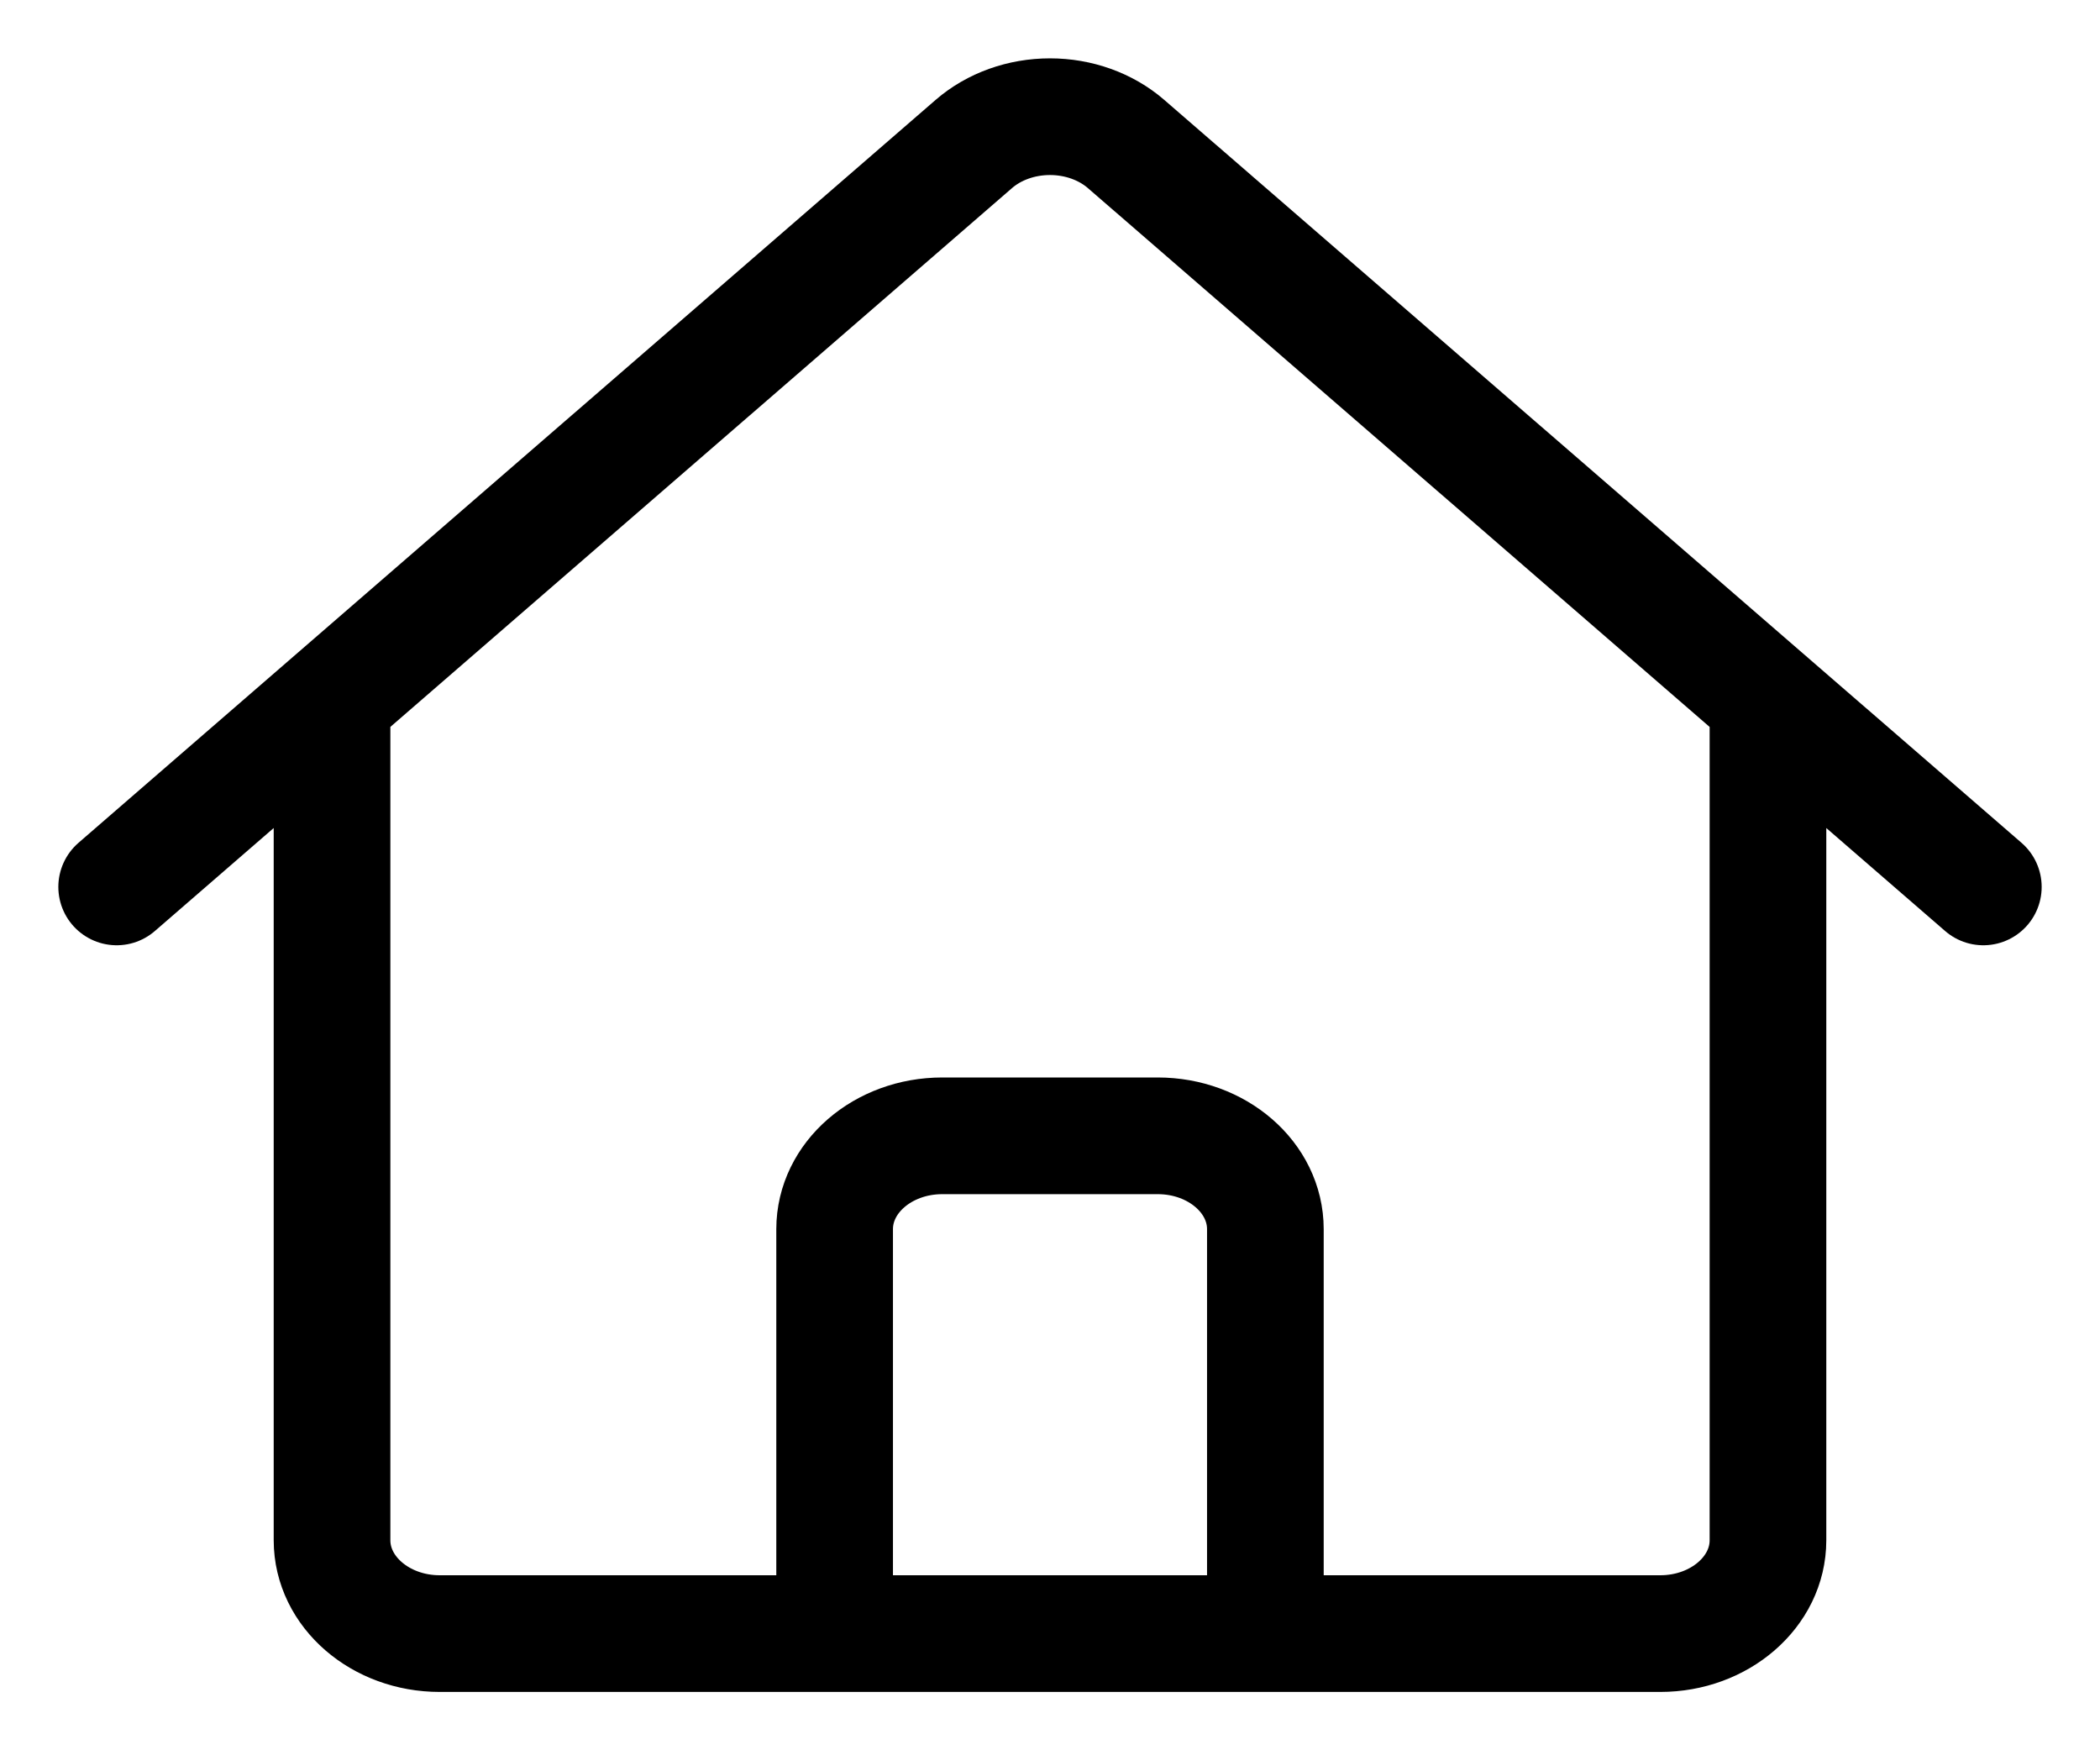 <svg width="18" height="15" viewBox="0 0 18 15" fill="none" xmlns="http://www.w3.org/2000/svg">
<path d="M1 7.601L8.347 1.234C8.52 1.084 8.755 1 9 1C9.244 1 9.479 1.084 9.652 1.234L17 7.601M2.846 6.001V13.2C2.846 13.642 3.26 14 3.769 14H7.154V10.534C7.154 10.092 7.567 9.734 8.077 9.734H9.923C10.433 9.734 10.846 10.092 10.846 10.534V14H14.231C14.74 14 15.154 13.642 15.154 13.2V6.001M5.923 14H12.692" stroke="black" stroke-linecap="round" stroke-linejoin="round"/>
</svg>
